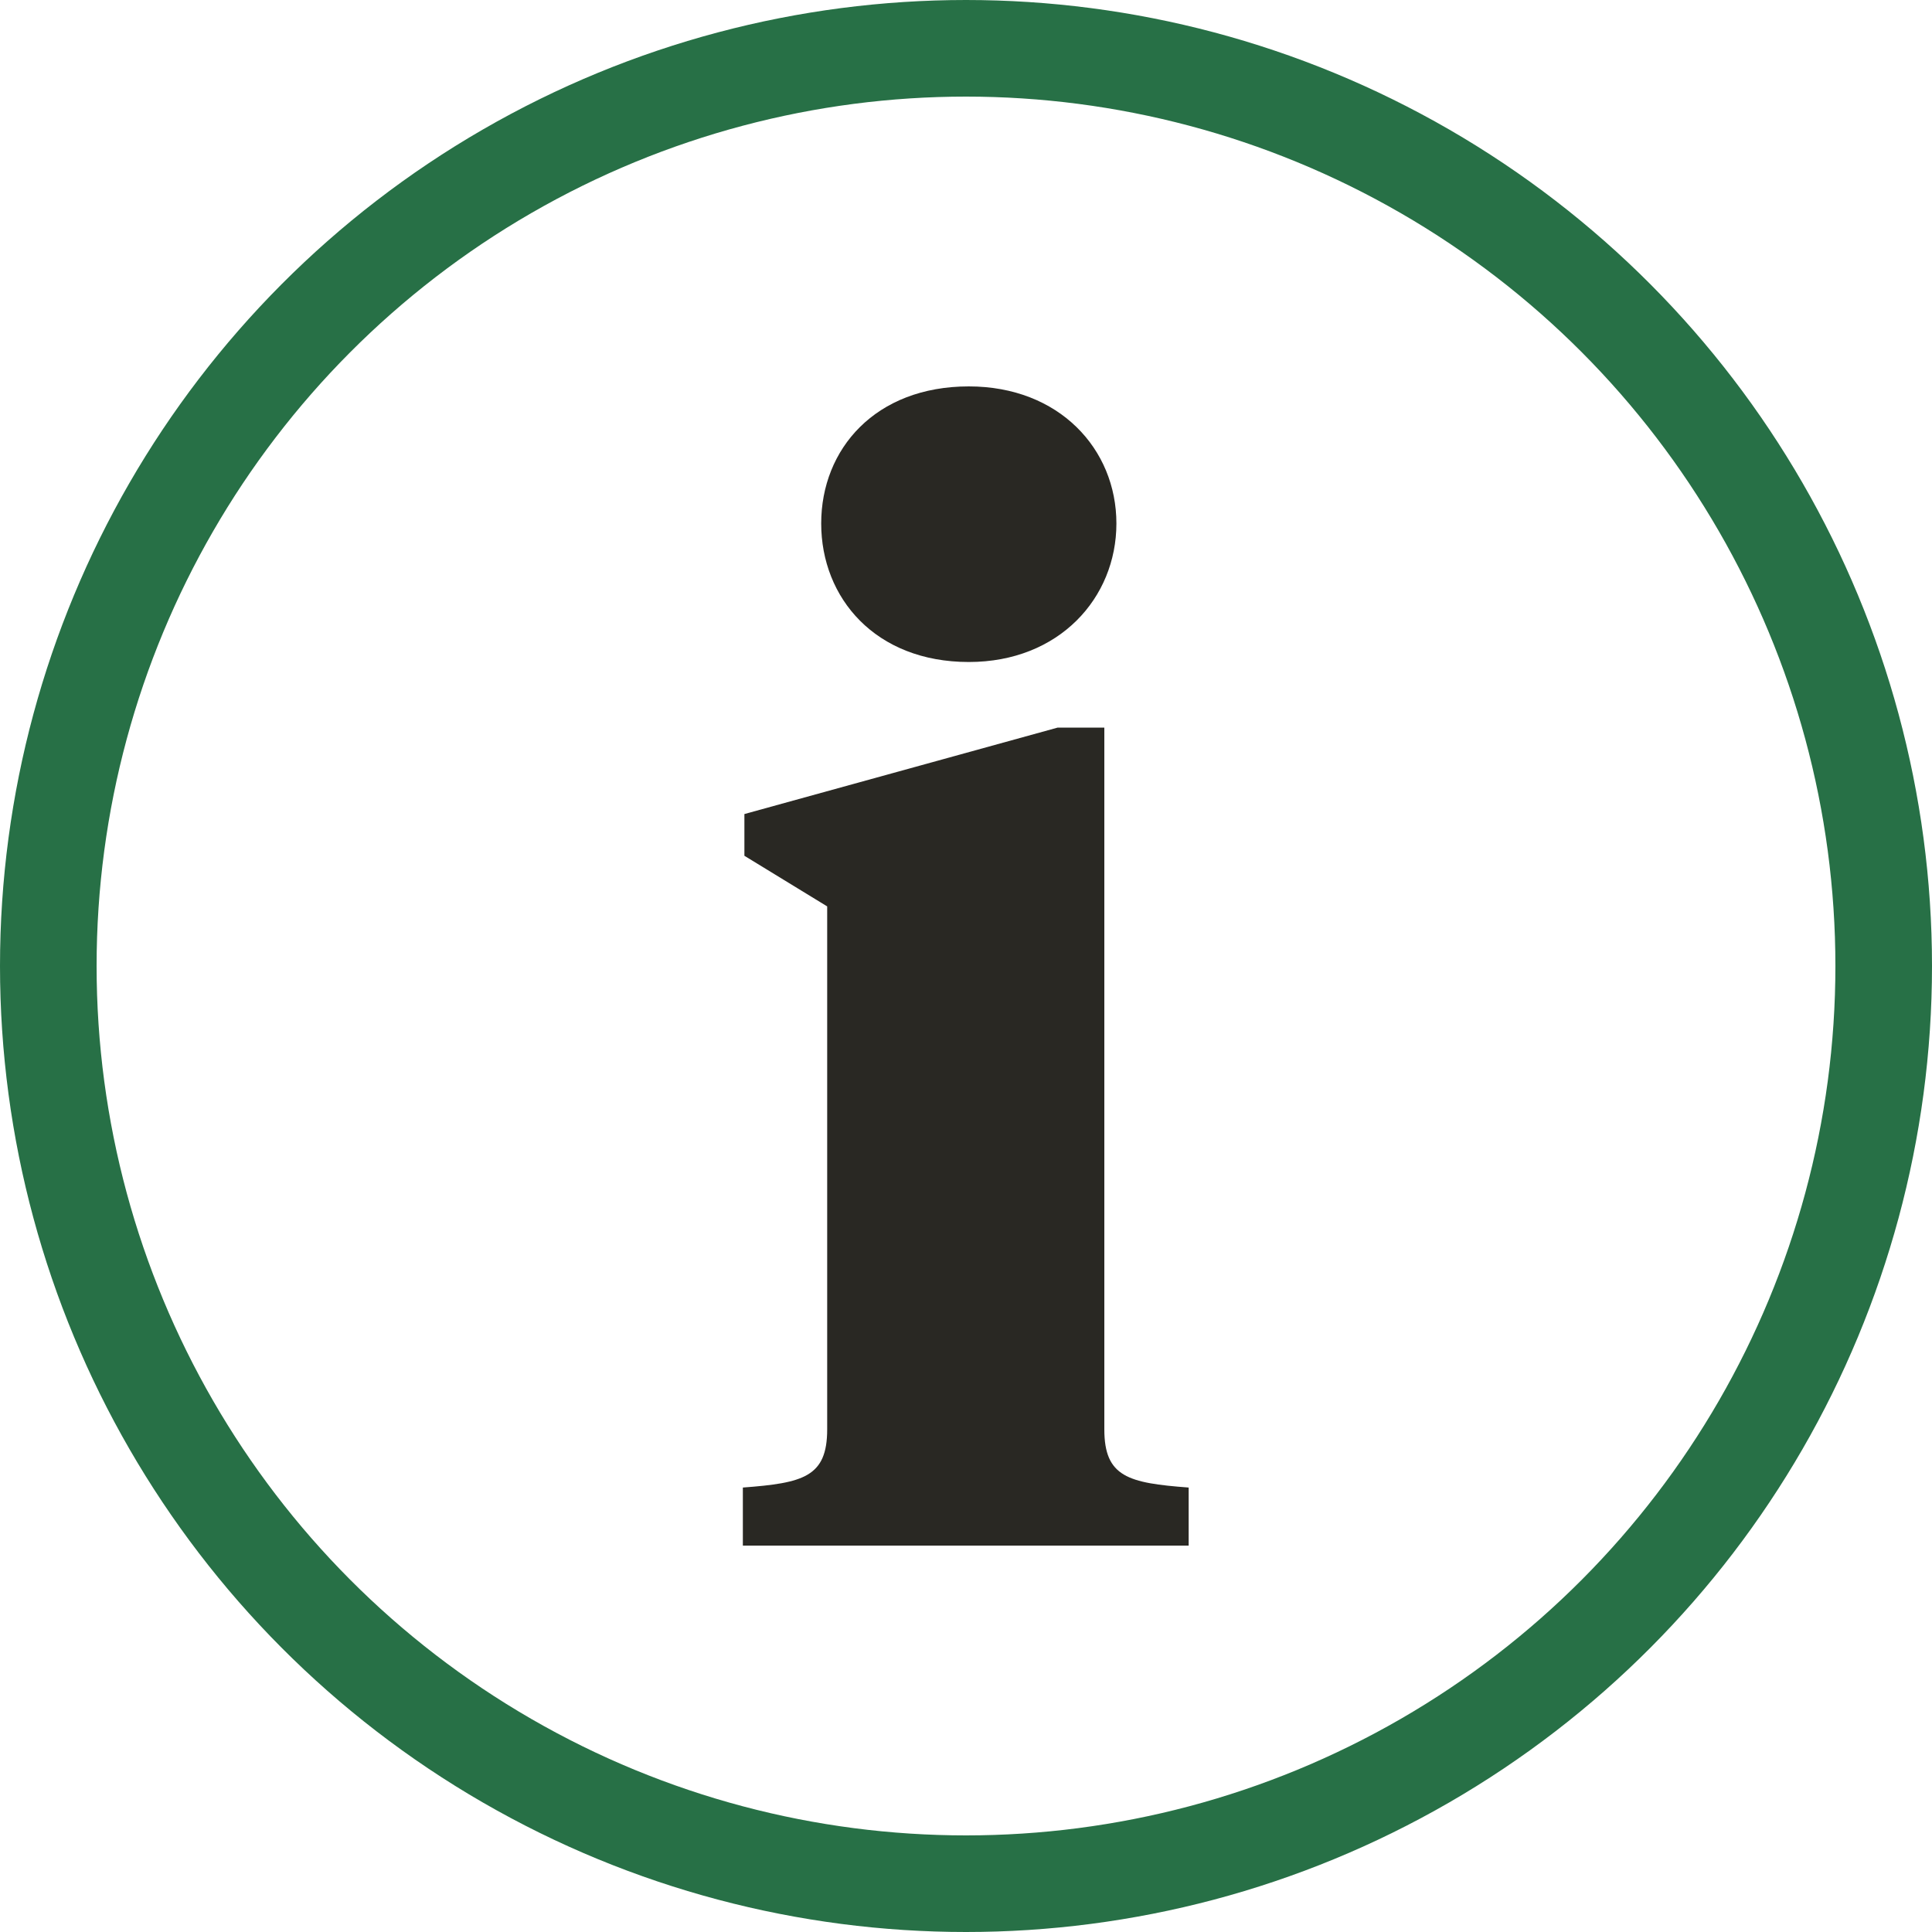 <svg width="20" height="20" viewBox="0 0 20 20" fill="none" xmlns="http://www.w3.org/2000/svg">
<circle cx="10" cy="10" r="9.5" stroke="#277046"/>
<path d="M11.432 7.532H10.949L7.706 8.427V8.859L8.563 9.383V14.797C8.563 15.29 8.314 15.352 7.69 15.399V16H12.305V15.399C11.682 15.352 11.432 15.29 11.432 14.797V7.532ZM10.029 6.853C10.964 6.853 11.557 6.19 11.557 5.419C11.557 4.648 10.964 4 10.029 4C9.062 4 8.501 4.648 8.501 5.419C8.501 6.19 9.062 6.853 10.029 6.853Z" fill="#292823"/>
</svg>
